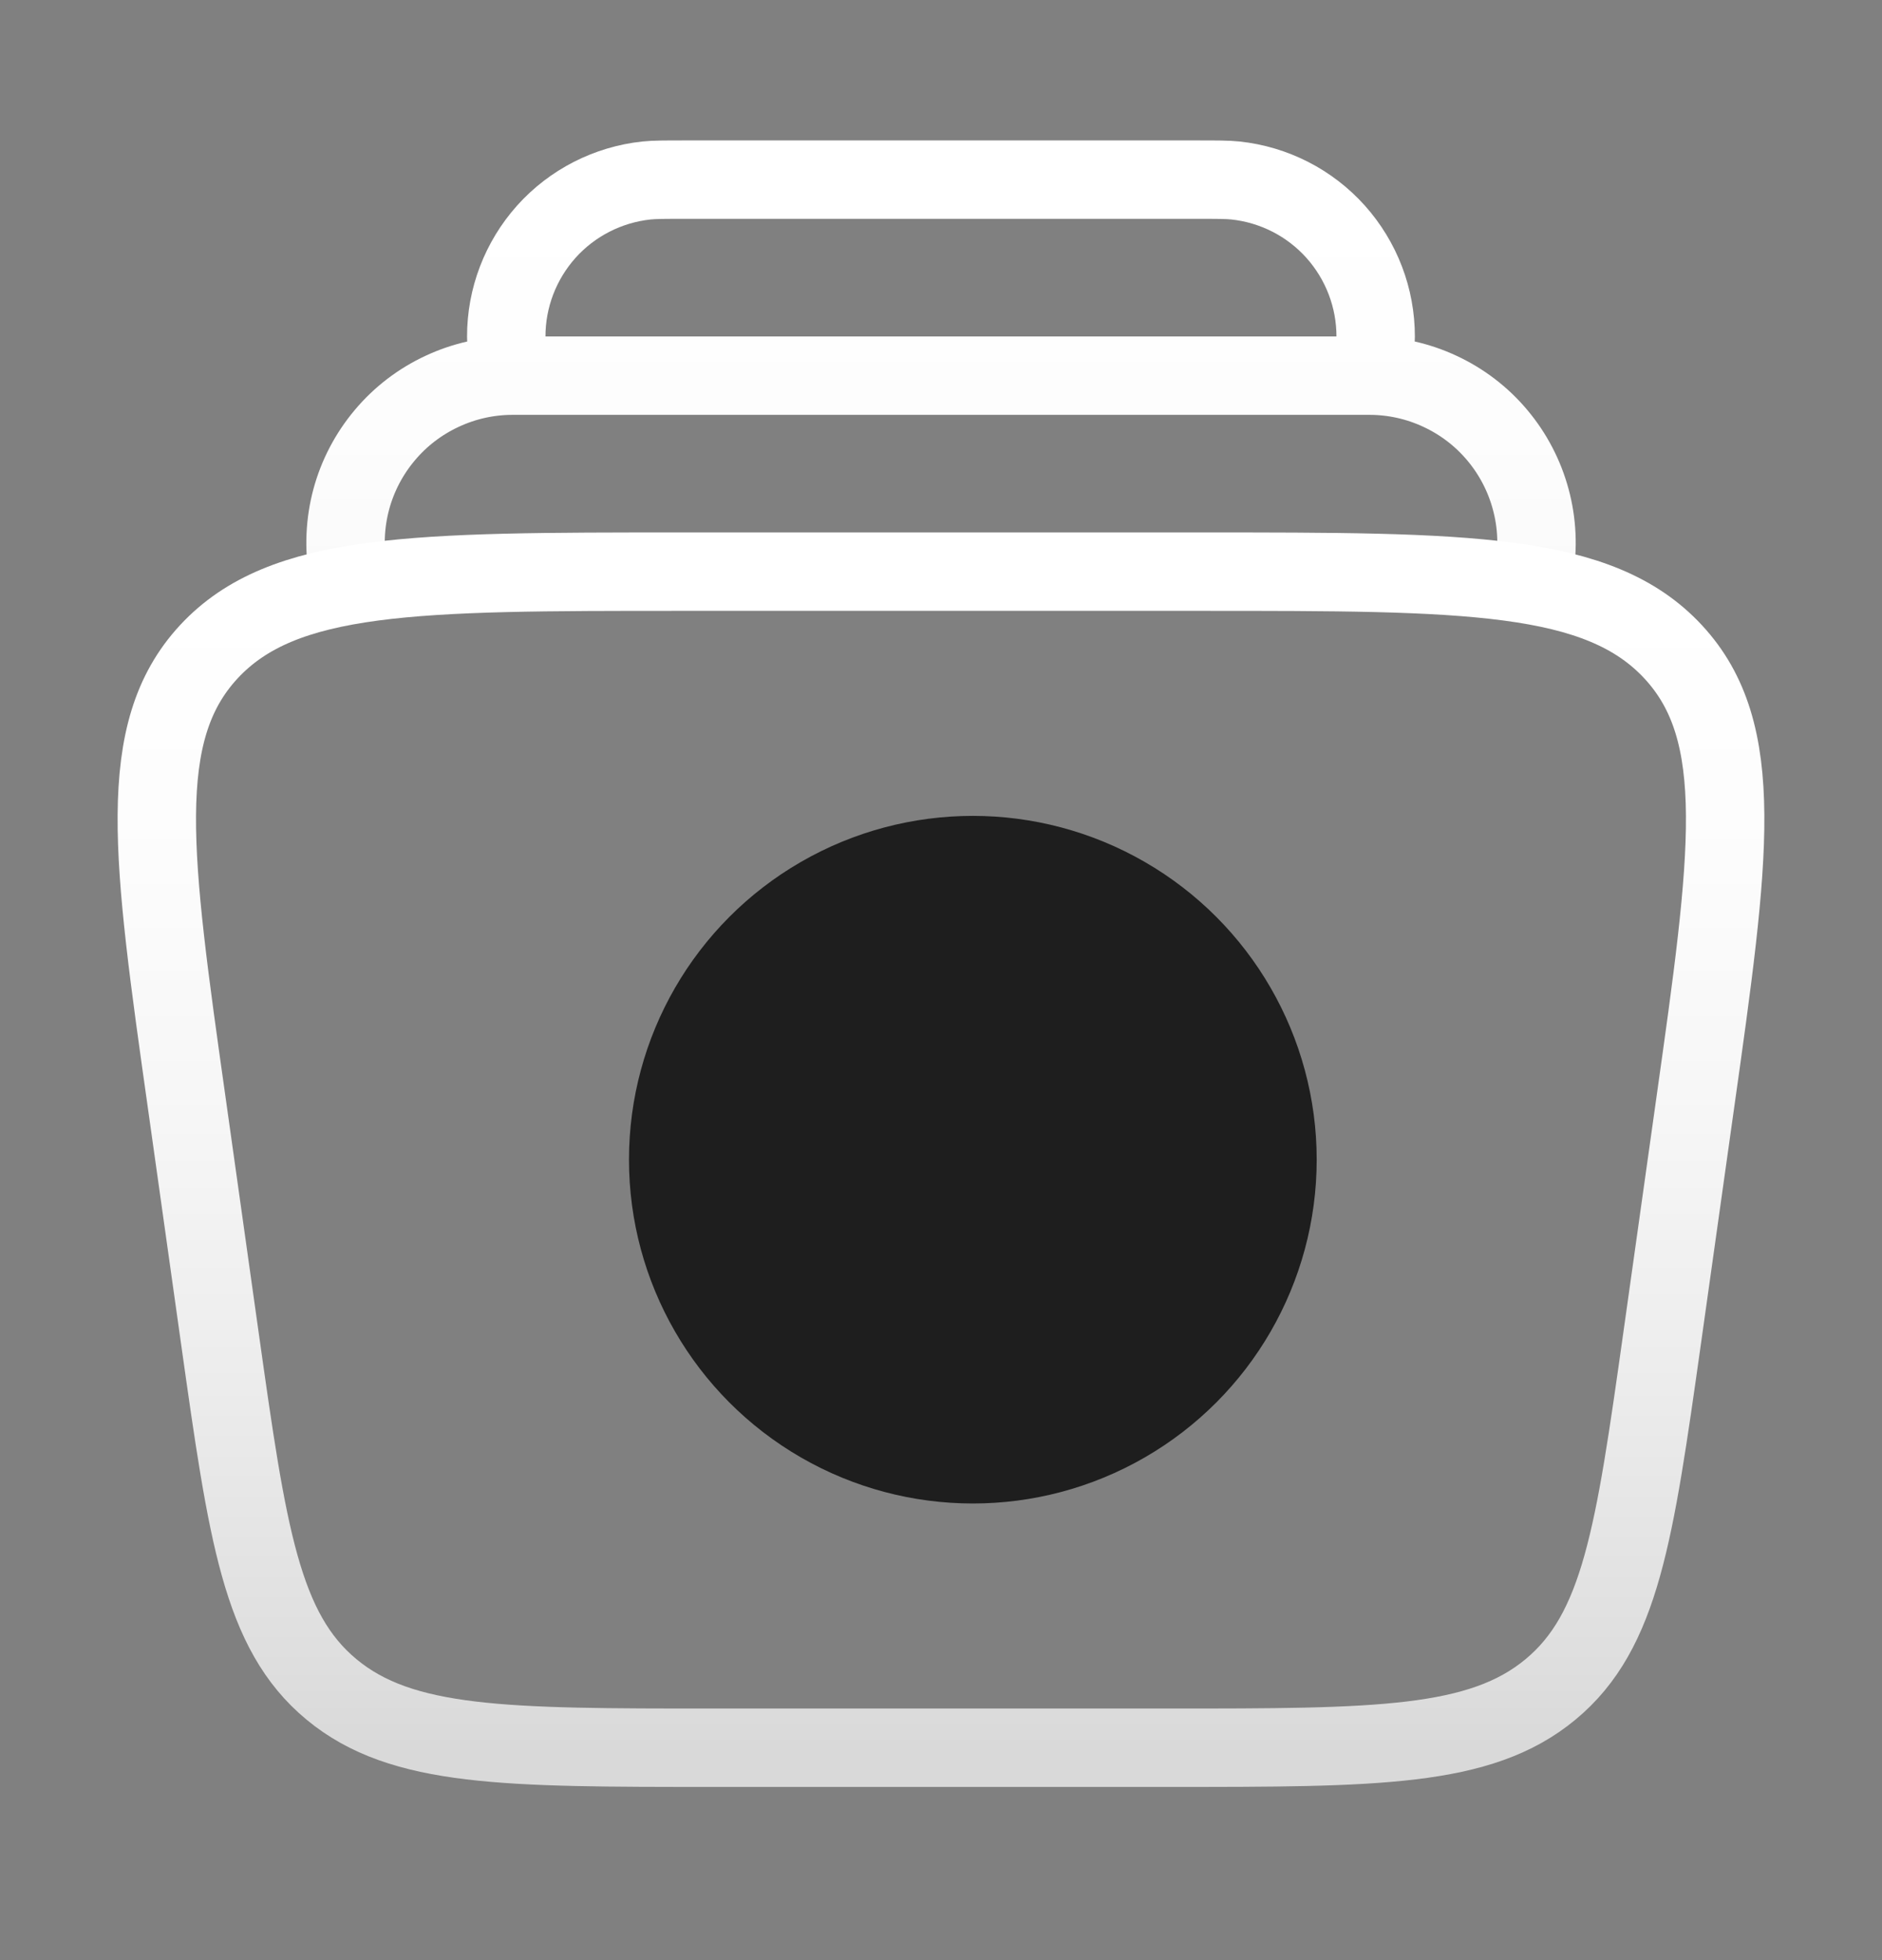 <svg xmlns="http://www.w3.org/2000/svg" fill="none" viewBox="0 0 24 25" height="25" width="24">
<rect x="0" y="0" width="24" height="25" fill="#808080" stroke="none"/>
<path stroke="url(#paint0_linear_129_4287)" d="M19.562 7.291C19.616 6.985 19.602 6.67 19.521 6.37C19.44 6.069 19.295 5.79 19.095 5.552C18.895 5.313 18.645 5.122 18.363 4.991C18.081 4.859 17.773 4.791 17.462 4.791H6.538C6.227 4.791 5.92 4.859 5.638 4.991C5.356 5.122 5.106 5.313 4.906 5.552C4.706 5.79 4.56 6.069 4.479 6.37C4.399 6.67 4.385 6.985 4.438 7.291M17.5 4.791C17.528 4.531 17.543 4.402 17.543 4.295C17.544 3.801 17.362 3.324 17.032 2.955C16.702 2.587 16.248 2.355 15.756 2.302C15.65 2.291 15.52 2.291 15.26 2.291H8.74C8.48 2.291 8.349 2.291 8.243 2.302C7.752 2.355 7.297 2.587 6.967 2.955C6.637 3.324 6.455 3.801 6.456 4.295C6.456 4.402 6.47 4.532 6.499 4.791M14.581 13.907C15.14 14.253 15.14 15.149 14.581 15.495L11.21 17.585C10.667 17.922 10 17.485 10 16.791V12.611C10 11.918 10.667 11.481 11.21 11.817L14.581 13.907Z"></path>
<path stroke="url(#paint1_linear_129_4287)" d="M2.384 14.084C1.937 10.92 1.714 9.339 2.662 8.314C3.61 7.291 5.298 7.291 8.672 7.291H15.328C18.702 7.291 20.39 7.291 21.338 8.315C22.286 9.339 22.062 10.92 21.616 14.084L21.194 17.084C20.844 19.564 20.669 20.805 19.772 21.548C18.875 22.291 17.552 22.291 14.905 22.291H9.095C6.449 22.291 5.125 22.291 4.228 21.548C3.331 20.805 3.156 19.565 2.806 17.084L2.384 14.084Z"></path>
<ellipse fill="#1E1E1E" ry="4.385" rx="4.385" cy="14.791" cx="12.406"></ellipse>
<defs>
<linearGradient gradientUnits="userSpaceOnUse" y2="17.701" x2="12" y1="2.291" x1="12" id="paint0_linear_129_4287">
<stop stop-color="white"></stop>
<stop stop-opacity="0.98" stop-color="white" offset="0.22"></stop>
<stop stop-opacity="0.93" stop-color="white" offset="0.46"></stop>
<stop stop-opacity="0.85" stop-color="white" offset="0.69"></stop>
<stop stop-opacity="0.74" stop-color="white" offset="0.93"></stop>
<stop stop-opacity="0.7" stop-color="white" offset="1"></stop>
</linearGradient>
<linearGradient gradientUnits="userSpaceOnUse" y2="22.291" x2="12" y1="7.291" x1="12" id="paint1_linear_129_4287">
<stop stop-color="white"></stop>
<stop stop-opacity="0.98" stop-color="white" offset="0.22"></stop>
<stop stop-opacity="0.93" stop-color="white" offset="0.46"></stop>
<stop stop-opacity="0.85" stop-color="white" offset="0.69"></stop>
<stop stop-opacity="0.74" stop-color="white" offset="0.93"></stop>
<stop stop-opacity="0.7" stop-color="white" offset="1"></stop>
</linearGradient>
</defs>
</svg>
